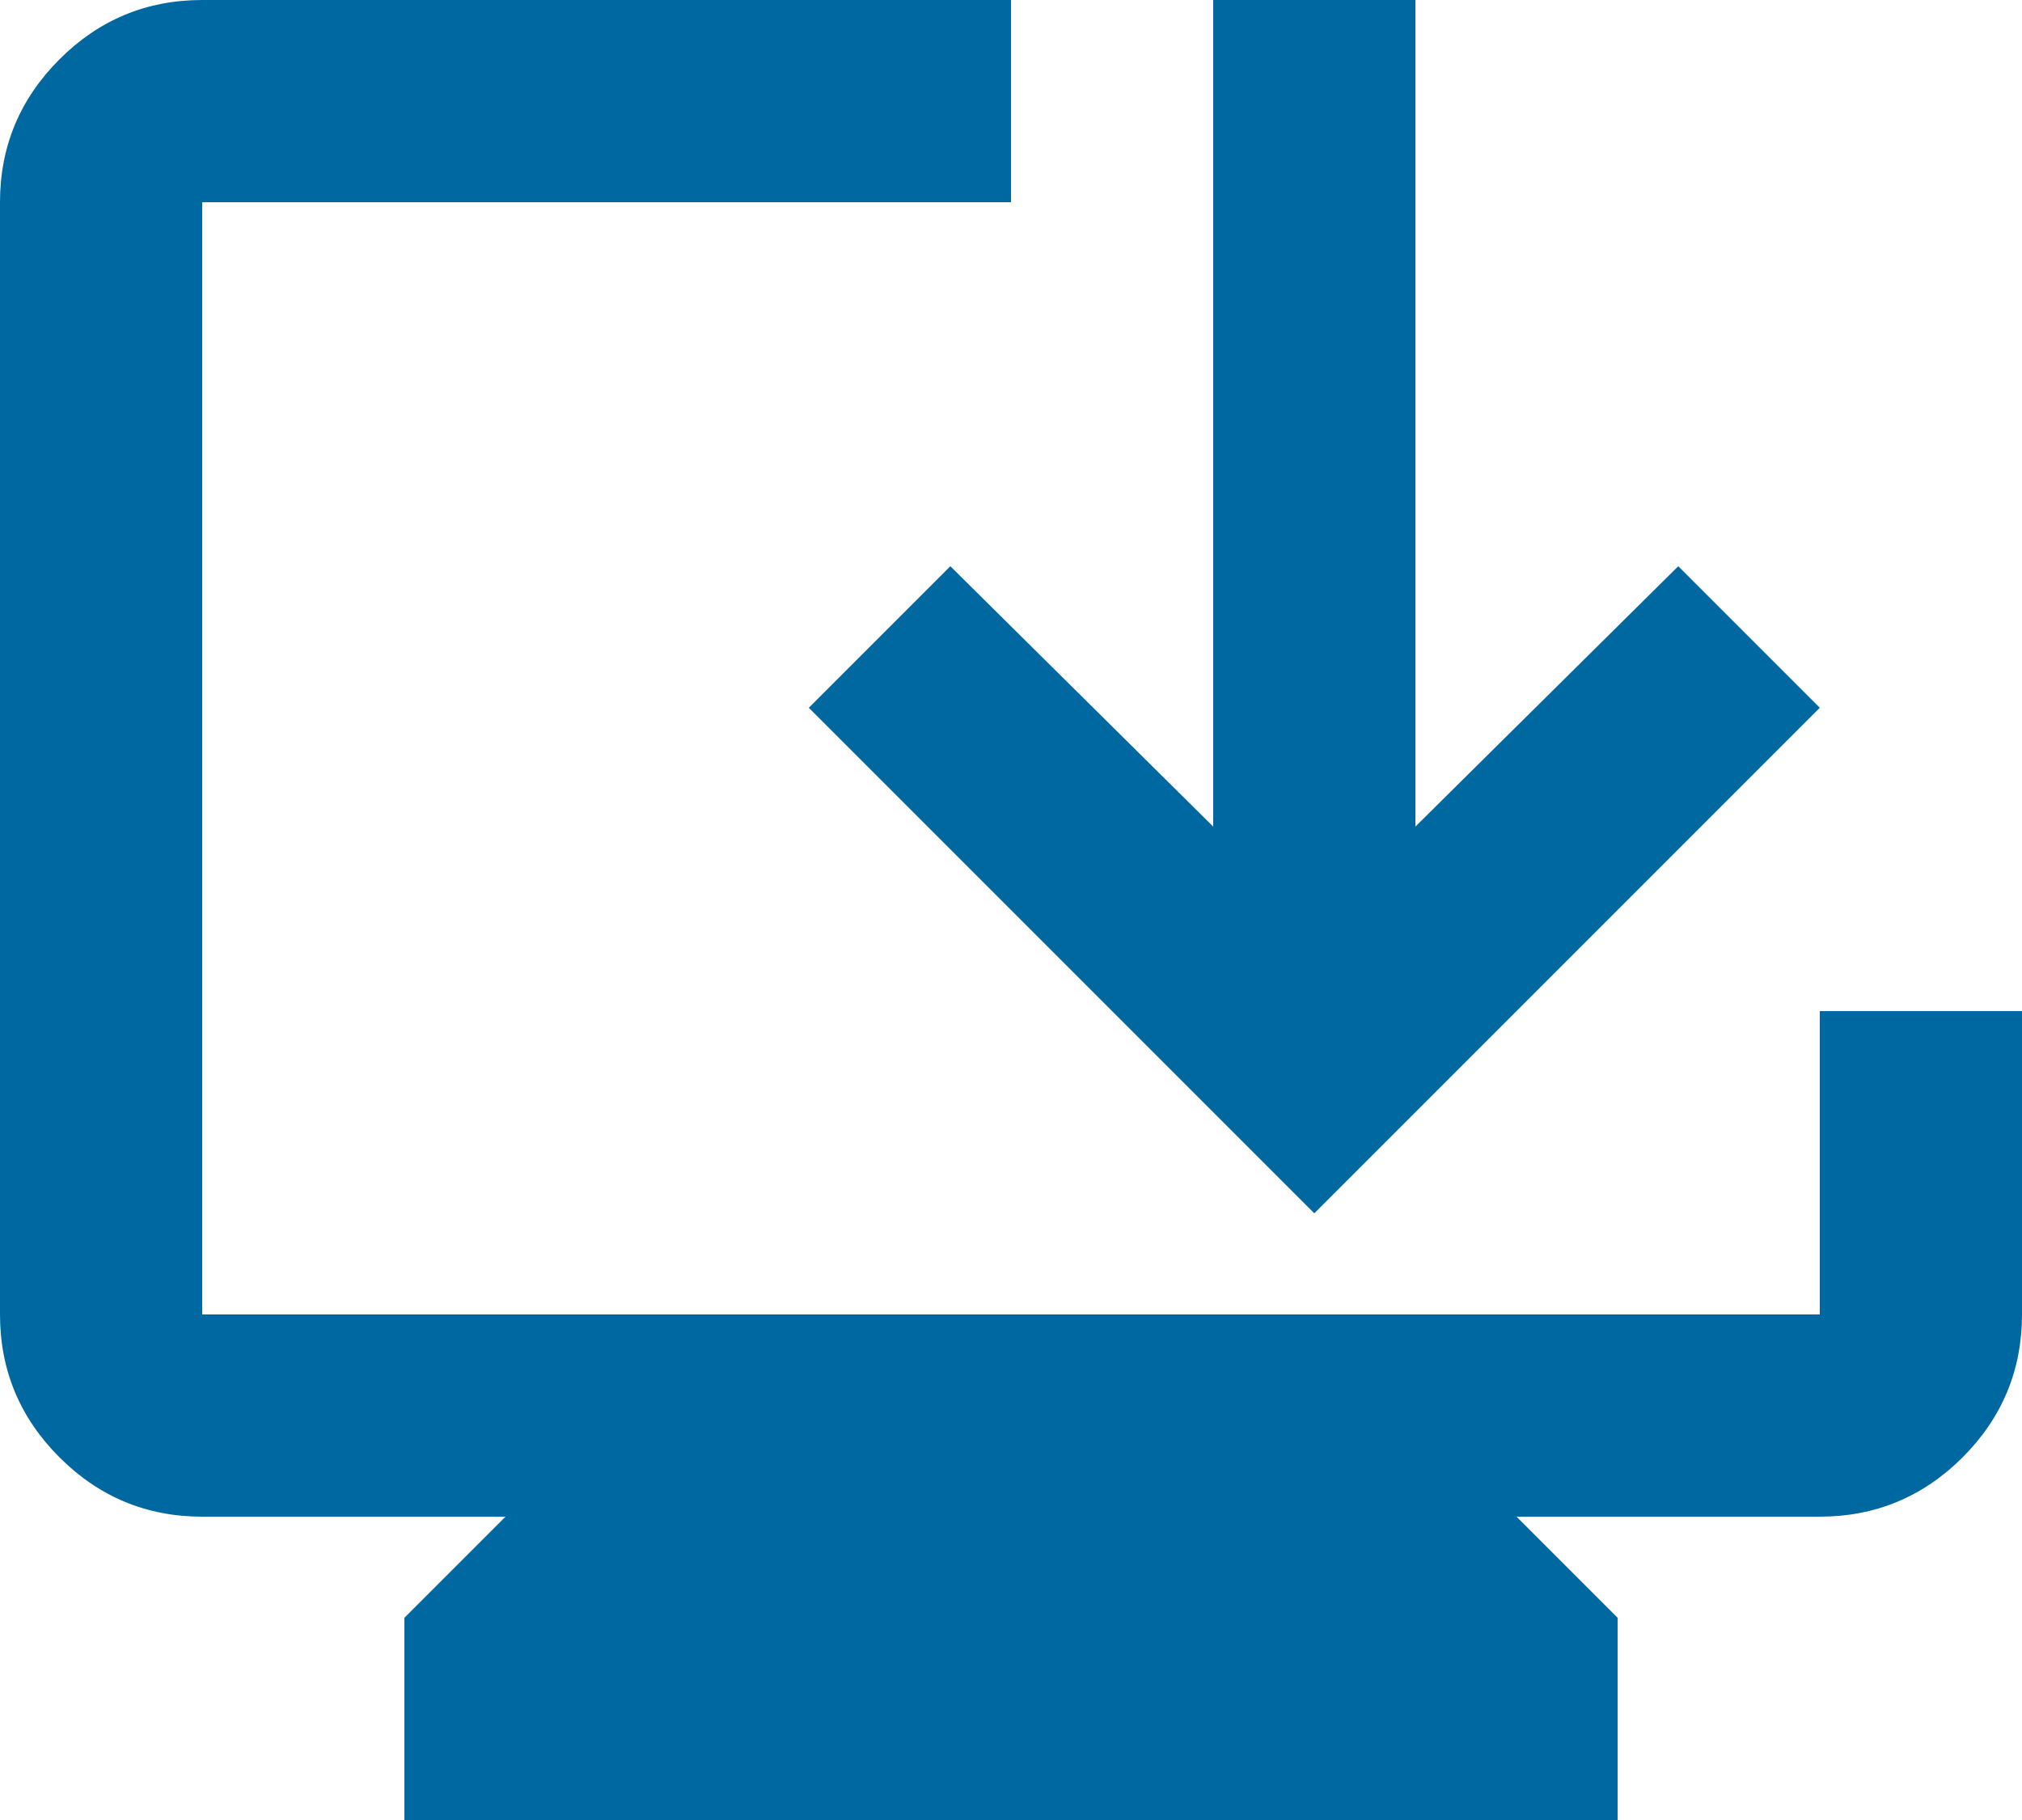 <svg width="20" height="18" viewBox="0 0 20 18" fill="none" xmlns="http://www.w3.org/2000/svg">
<path d="M4 18V16L5 15H2C1.45 15 0.979 14.804 0.588 14.413C0.196 14.021 0 13.55 0 13V2C0 1.45 0.196 0.979 0.588 0.587C0.979 0.196 1.45 0 2 0H10V2H2V13H18V10H20V13C20 13.55 19.804 14.021 19.413 14.413C19.021 14.804 18.55 15 18 15H15L16 16V18H4ZM13 12L8 7L9.4 5.6L12 8.175V0H14V8.175L16.6 5.6L18 7L13 12Z" fill="#0068A0"/>
</svg>
